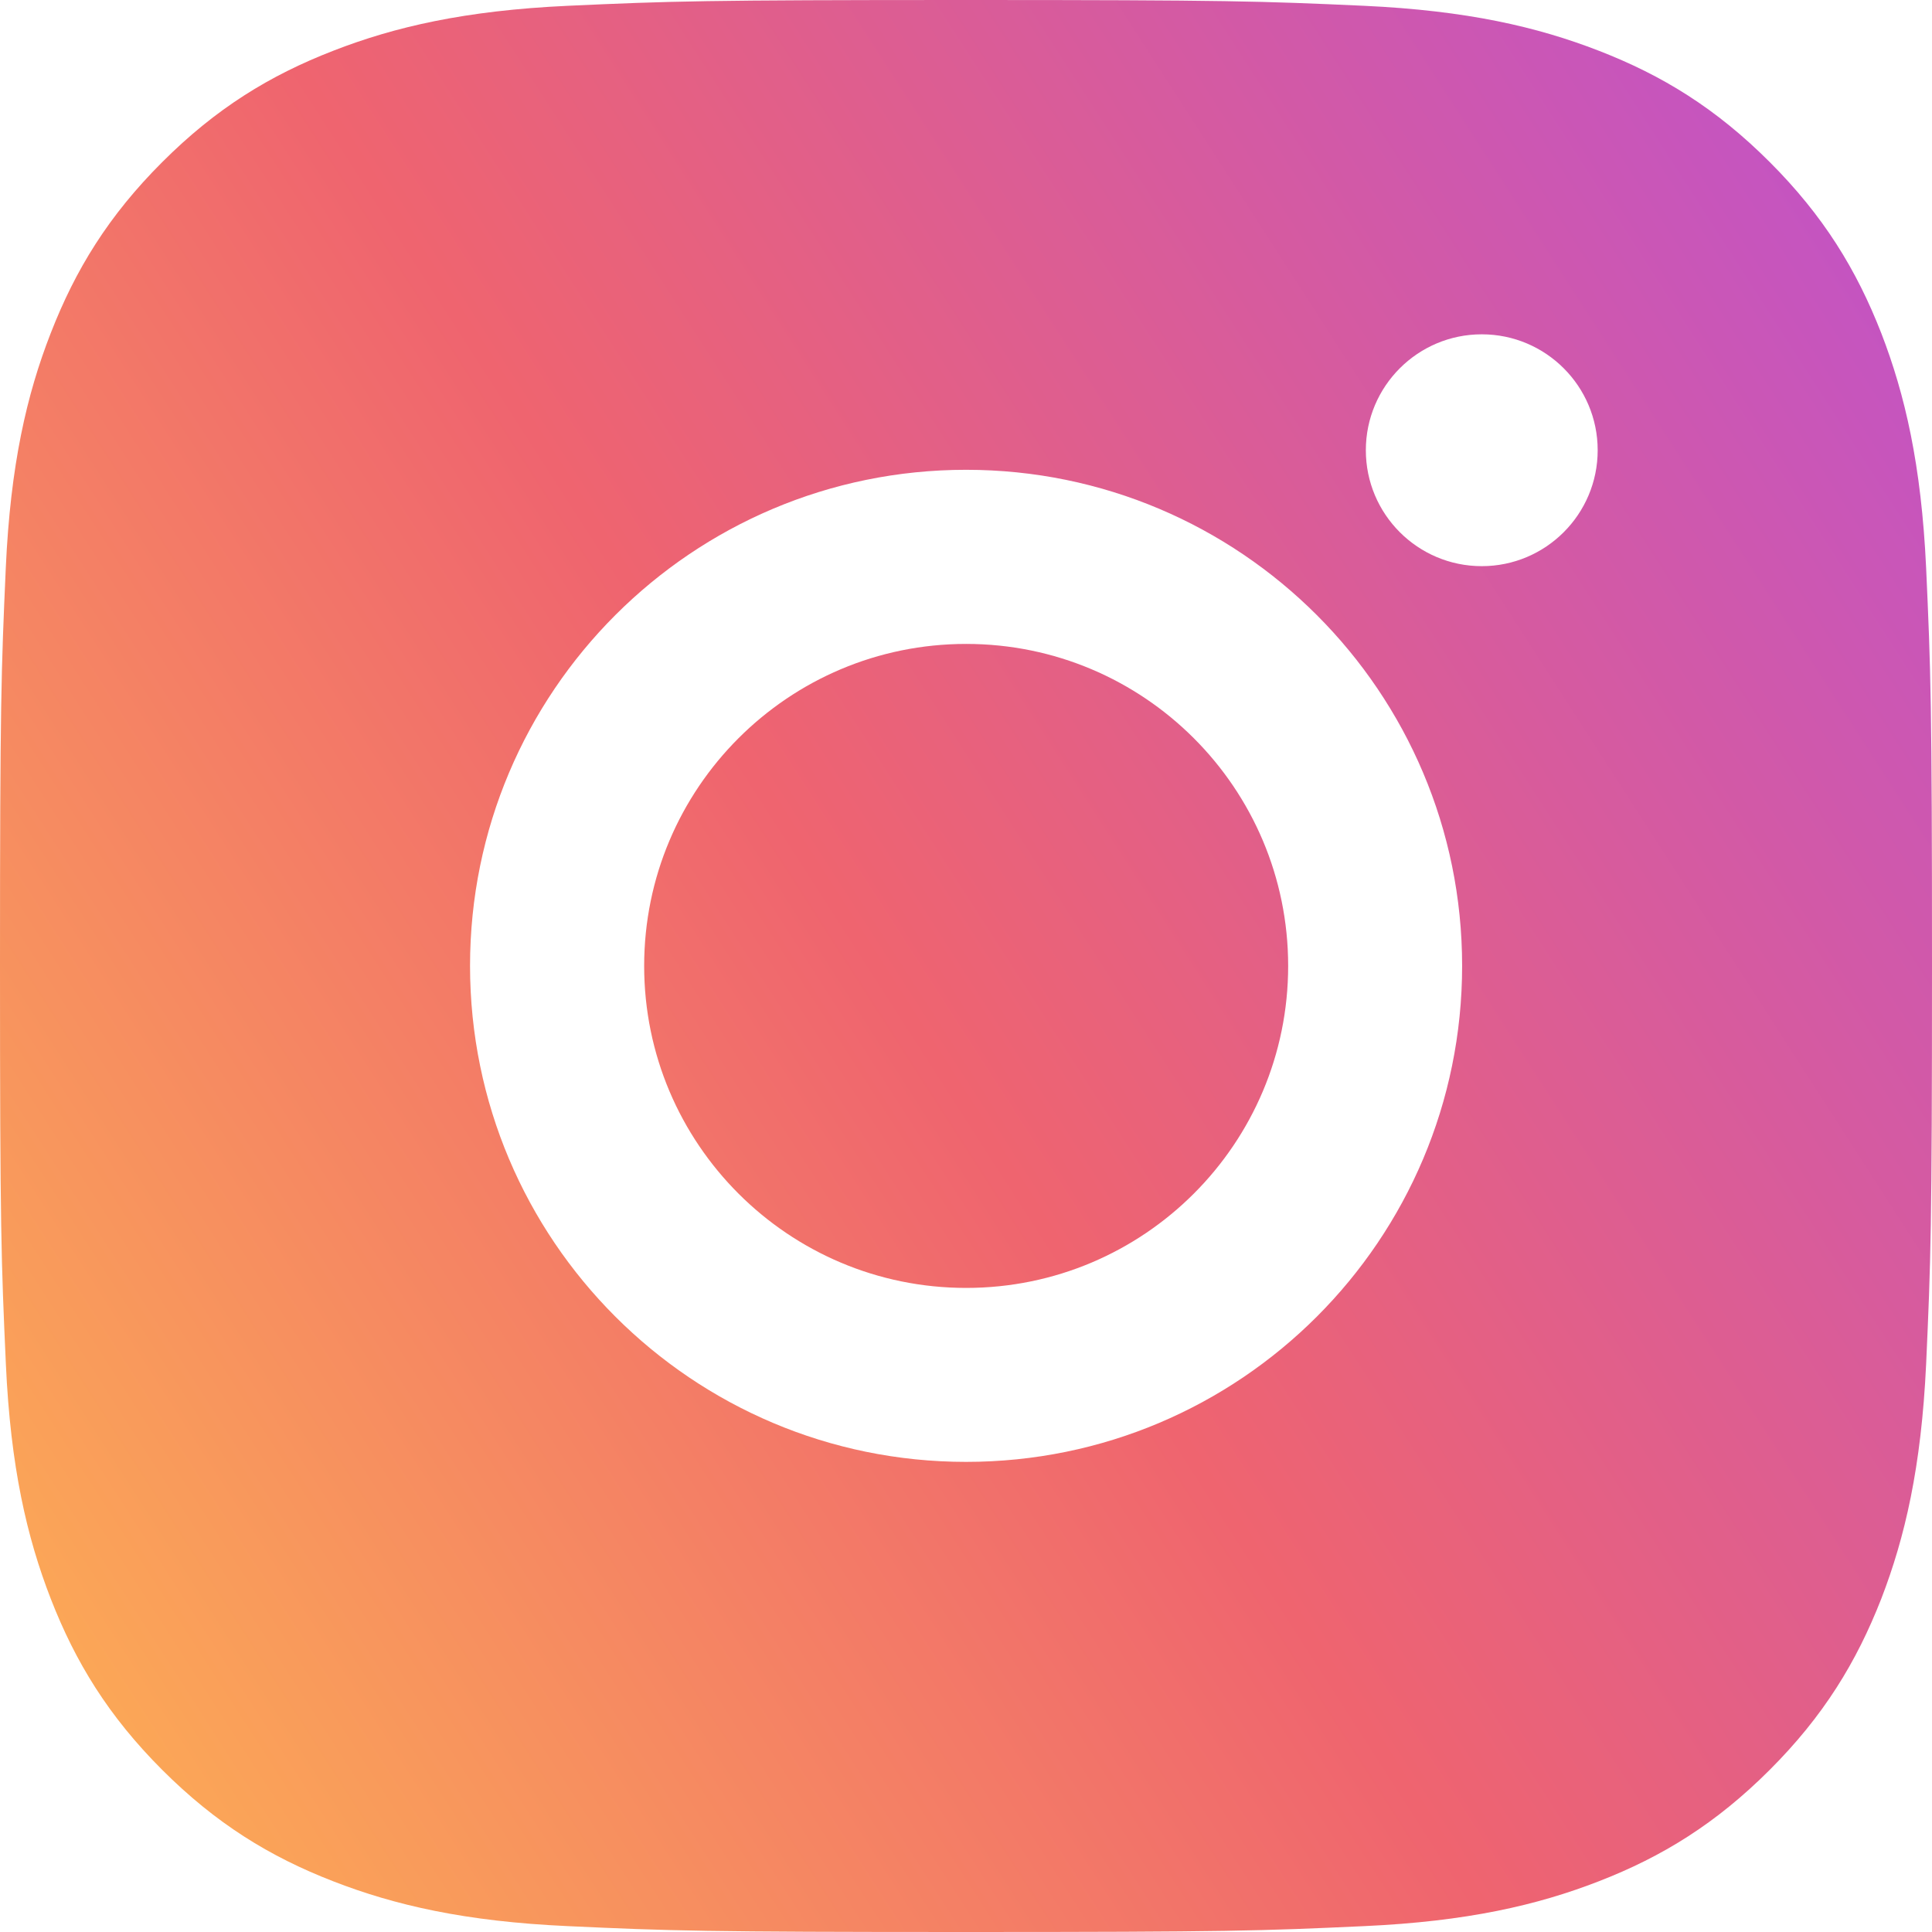 <svg width="24" height="24" viewBox="0 0 24 24" fill="none" xmlns="http://www.w3.org/2000/svg">
<path fill-rule="evenodd" clip-rule="evenodd" d="M7.053 0.072C8.333 0.014 8.742 0 12.001 0H11.997C15.257 0 15.665 0.014 16.945 0.072C18.222 0.131 19.095 0.333 19.86 0.63C20.65 0.936 21.317 1.346 21.985 2.014C22.652 2.681 23.062 3.35 23.37 4.139C23.665 4.902 23.867 5.774 23.927 7.052C23.985 8.332 24 8.741 24 12C24 15.259 23.985 15.667 23.927 16.947C23.867 18.224 23.665 19.096 23.37 19.86C23.062 20.648 22.652 21.318 21.985 21.985C21.318 22.652 20.65 23.064 19.861 23.37C19.097 23.667 18.224 23.869 16.947 23.927C15.667 23.986 15.259 24 12 24C8.741 24 8.332 23.986 7.052 23.927C5.775 23.869 4.903 23.667 4.139 23.37C3.35 23.064 2.681 22.652 2.014 21.985C1.347 21.318 0.937 20.648 0.63 19.859C0.334 19.096 0.131 18.224 0.073 16.947C0.015 15.667 0 15.259 0 12C0 8.741 0.015 8.332 0.072 7.052C0.13 5.775 0.332 4.902 0.63 4.139C0.937 3.35 1.347 2.681 2.015 2.014C2.682 1.347 3.351 0.936 4.141 0.63C4.904 0.333 5.776 0.131 7.053 0.072ZM16.967 5.593C16.967 4.798 17.612 4.153 18.407 4.153V4.153C19.202 4.153 19.847 4.798 19.847 5.593C19.847 6.388 19.202 7.033 18.407 7.033C17.612 7.033 16.967 6.388 16.967 5.593ZM5.839 11.998C5.839 8.595 8.598 5.836 12.001 5.836H12.001C15.404 5.836 18.163 8.595 18.163 11.998C18.163 15.402 15.405 18.16 12.001 18.16C8.598 18.16 5.839 15.402 5.839 11.998ZM16.002 11.999C16.002 9.79 14.211 7.999 12.002 7.999C9.793 7.999 8.002 9.79 8.002 11.999C8.002 14.208 9.793 15.999 12.002 15.999C14.211 15.999 16.002 14.208 16.002 11.999Z" fill="url(#paint0_linear_63_4335)"/>
<defs>
<linearGradient id="paint0_linear_63_4335" x1="22.286" y1="-3.5" x2="-7.353" y2="15.573" gradientUnits="userSpaceOnUse">
<stop stop-color="#BC51D1"/>
<stop offset="0.51" stop-color="#EF646F"/>
<stop offset="1" stop-color="#FFBC4F"/>
</linearGradient>
</defs>
</svg>
